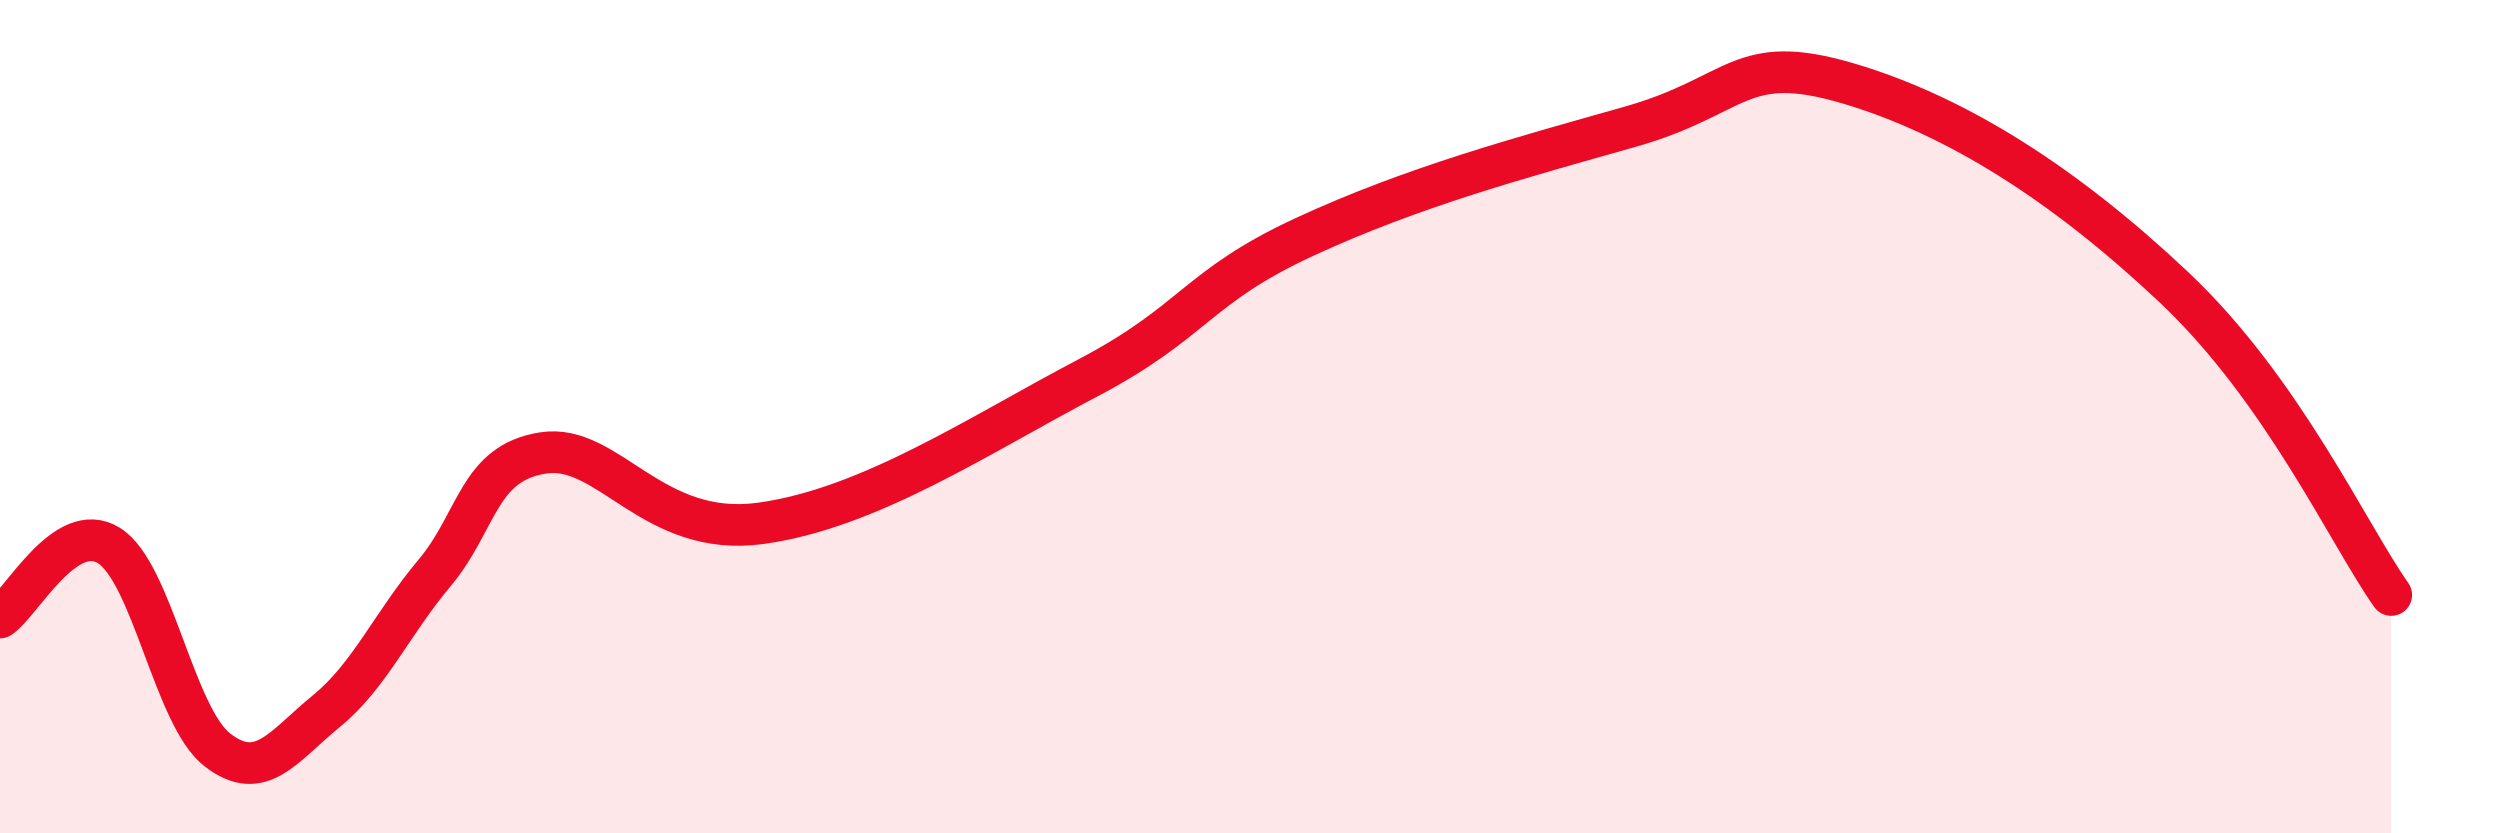 
    <svg width="60" height="20" viewBox="0 0 60 20" xmlns="http://www.w3.org/2000/svg">
      <path
        d="M 0,14.82 C 0.52,14.47 1.57,12.45 2.61,13.09 C 3.65,13.73 4.18,17.2 5.22,18 C 6.26,18.8 6.79,17.92 7.83,17.07 C 8.87,16.22 9.39,14.99 10.43,13.75 C 11.47,12.51 11.47,11.11 13.04,10.87 C 14.61,10.63 15.65,12.92 18.26,12.56 C 20.87,12.2 23.48,10.45 26.09,9.08 C 28.7,7.71 28.69,6.9 31.3,5.69 C 33.91,4.48 36.52,3.78 39.13,3.04 C 41.74,2.3 41.74,1.23 44.35,2 C 46.96,2.77 49.56,4.43 52.17,6.89 C 54.78,9.35 56.35,12.8 57.39,14.28L57.39 20L0 20Z"
        fill="#EB0A25"
        opacity="0.1"
        stroke-linecap="round"
        stroke-linejoin="round"
      />
      <path
        d="M 0,14.82 C 0.52,14.47 1.57,12.45 2.61,13.09 C 3.65,13.73 4.18,17.2 5.22,18 C 6.26,18.8 6.79,17.92 7.83,17.07 C 8.87,16.22 9.39,14.99 10.43,13.75 C 11.47,12.51 11.47,11.11 13.04,10.87 C 14.61,10.63 15.65,12.92 18.26,12.56 C 20.87,12.2 23.48,10.45 26.09,9.08 C 28.7,7.71 28.69,6.9 31.3,5.69 C 33.91,4.48 36.52,3.78 39.13,3.04 C 41.74,2.3 41.74,1.23 44.35,2 C 46.96,2.77 49.56,4.43 52.17,6.89 C 54.78,9.35 56.35,12.8 57.39,14.28"
        stroke="#EB0A25"
        stroke-width="1"
        fill="none"
        stroke-linecap="round"
        stroke-linejoin="round"
      />
    </svg>
  